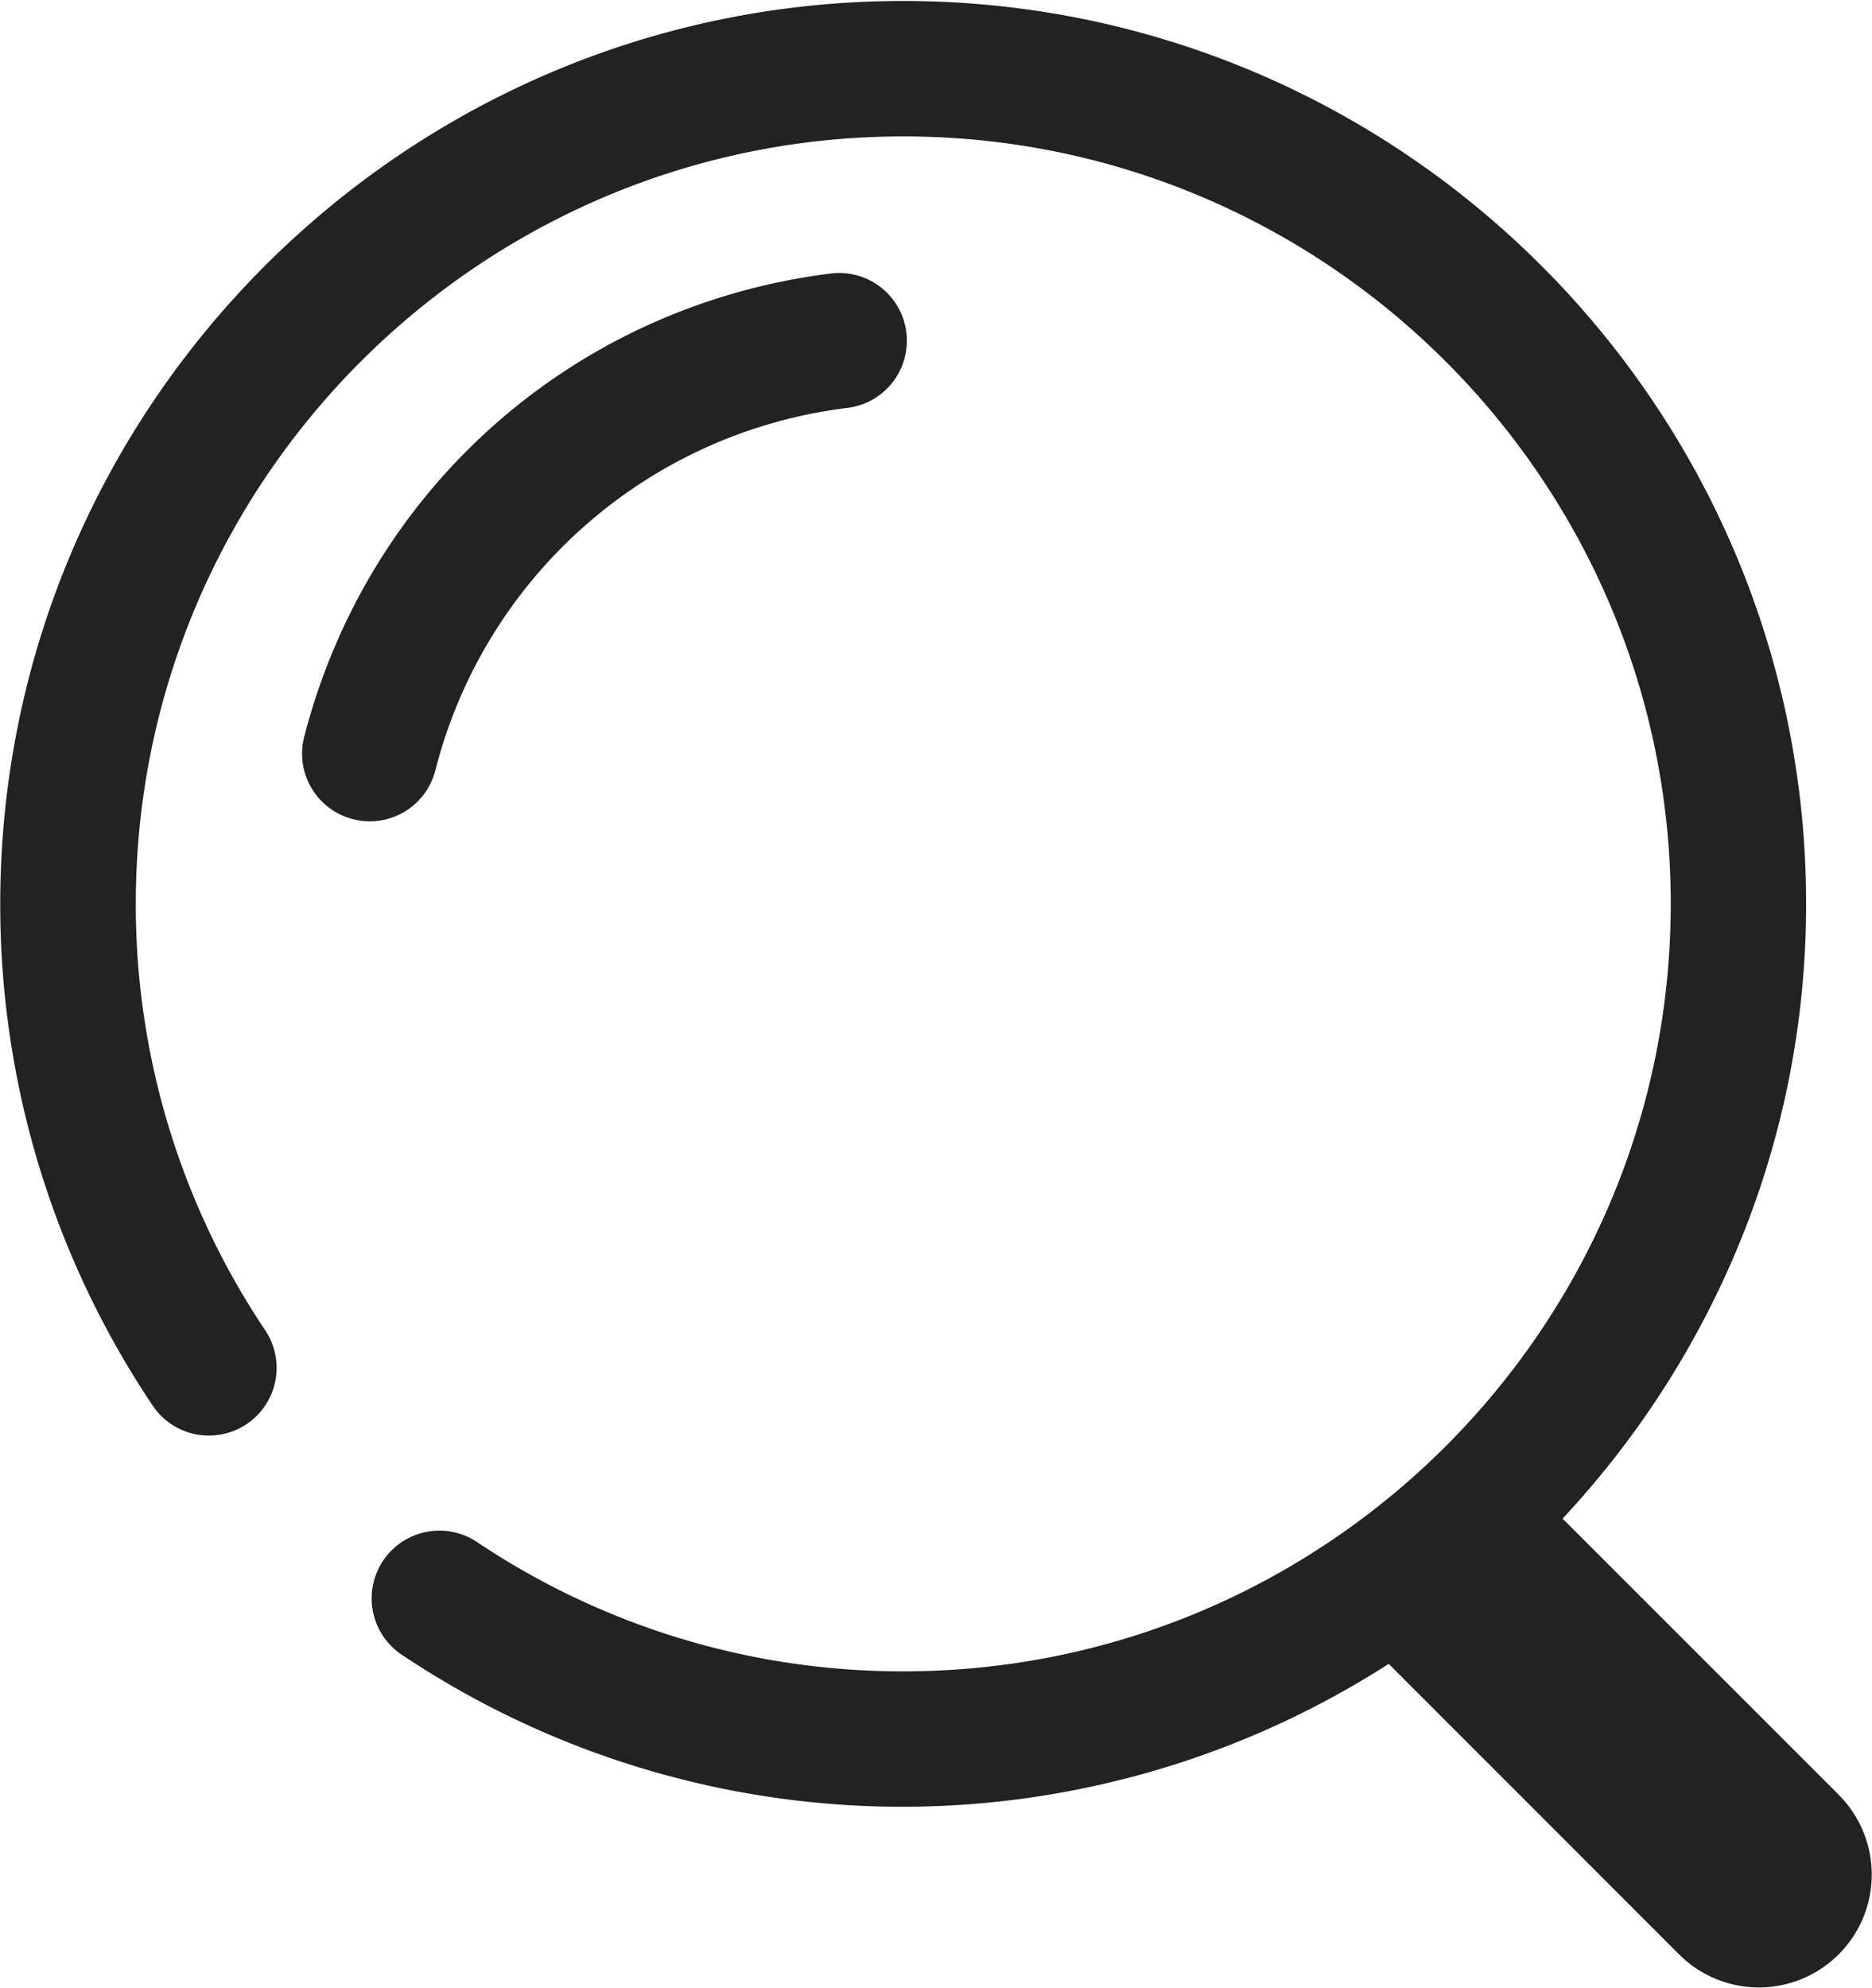 <svg id="图层_1" data-name="图层 1" xmlns="http://www.w3.org/2000/svg" viewBox="0 0 772 820"><defs><style>.cls-1{fill:#222;}</style></defs><path class="cls-1" d="M758.26,740.14,644.4,626.29c62.09-66.54,100.43-155.54,100.43-253.53C744.83,167.42,577.81.4,372.47.4S.1,167.42.1,372.76A370.52,370.52,0,0,0,62.75,579.35a27.92,27.92,0,1,0,46.44-31A314.93,314.93,0,0,1,56,372.76c0-174.52,142-316.5,316.51-316.5S689,198.24,689,372.76,547,689.27,372.47,689.27a314.83,314.83,0,0,1-176-53.49,27.94,27.94,0,0,0-31.13,46.4,370.94,370.94,0,0,0,407.35,4L692.44,806a46.54,46.54,0,0,0,65.82-65.82ZM179.53,317.76a200.31,200.31,0,0,1,170-149.54,27.93,27.93,0,0,0-6.95-55.43C237.19,126,152,201,125.46,303.83a27.9,27.9,0,0,0,20.07,34,27.56,27.56,0,0,0,7,.89,27.92,27.92,0,0,0,27-21Zm0,0"/></svg>